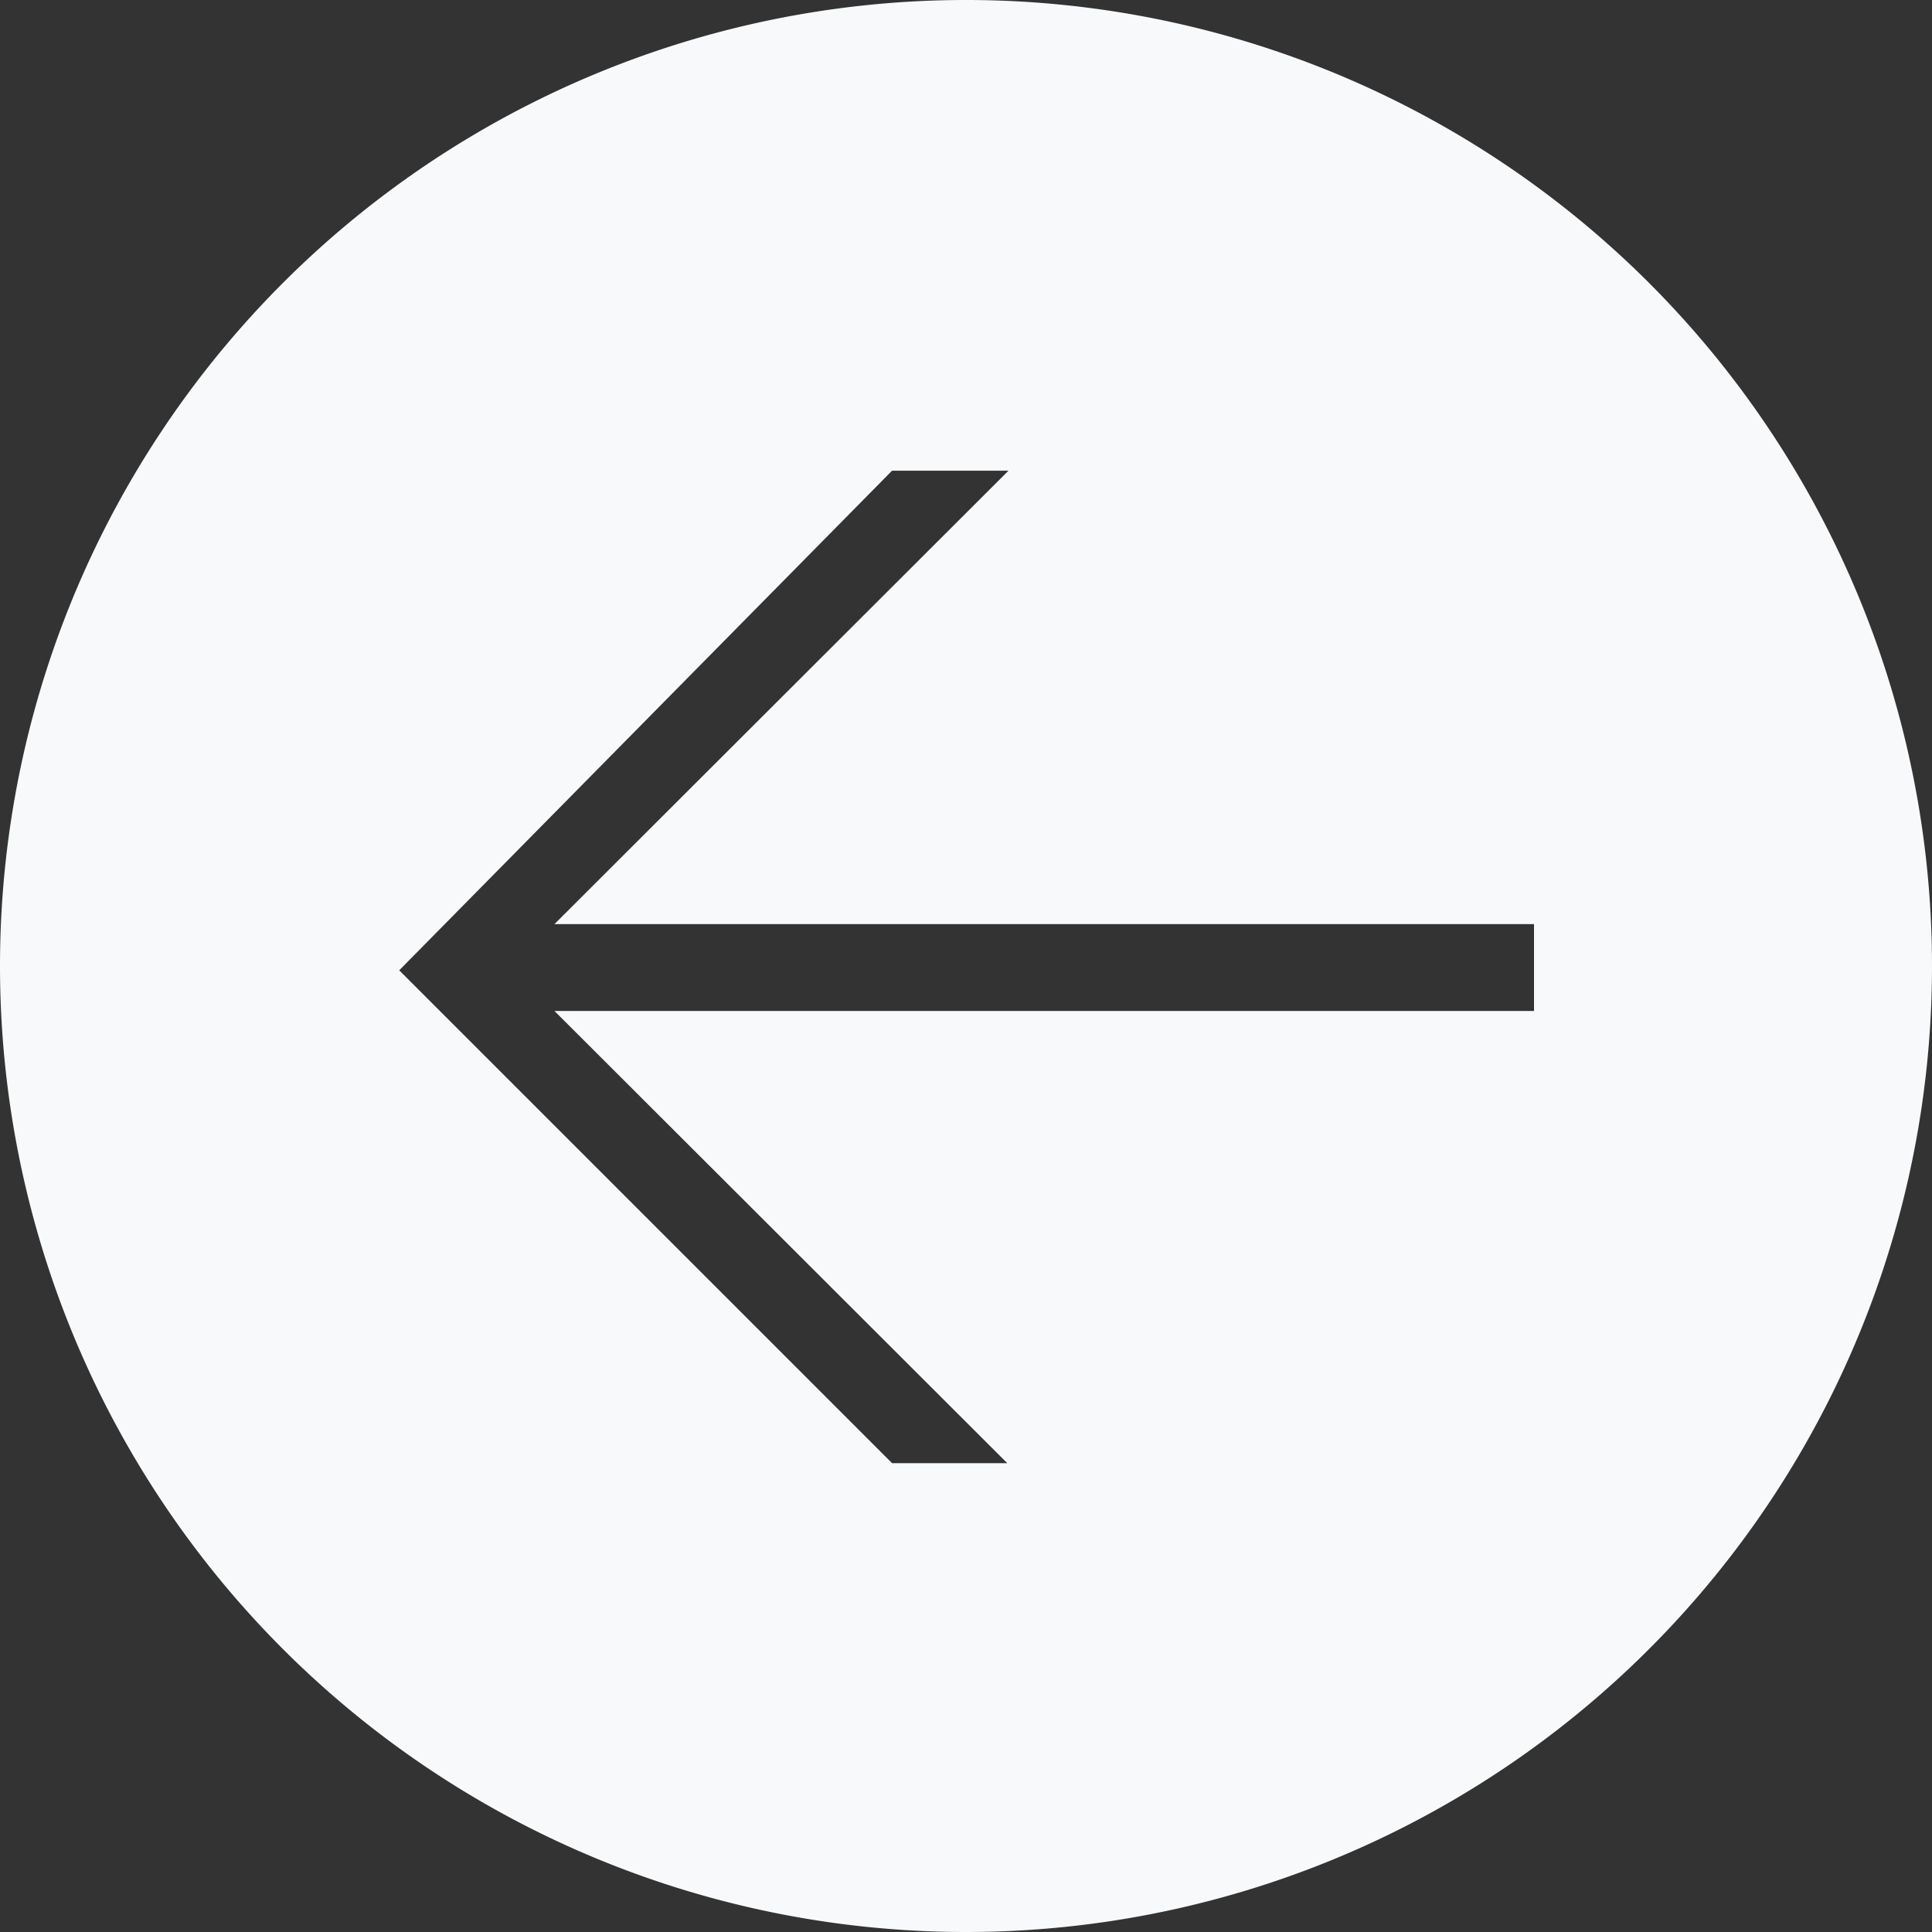 <svg xmlns="http://www.w3.org/2000/svg" viewBox="0 0 31.36 31.36">
    <rect x="0" y="0" width="31.36" height="31.36" fill="#333333" stroke="none"/>
    <defs>
        <style>.cls-1{fill:#f8f9fa;}</style>
    </defs>
    <path class="cls-1" d="M15.68,31.36A15.68,15.68,0,1,0,0,15.68,15.68,15.68,0,0,0,15.68,31.36ZM14.48,7.64h1.89L9,15h15.9v1.41H9l7.35,7.34H14.48l-8-8Z"/>
</svg>